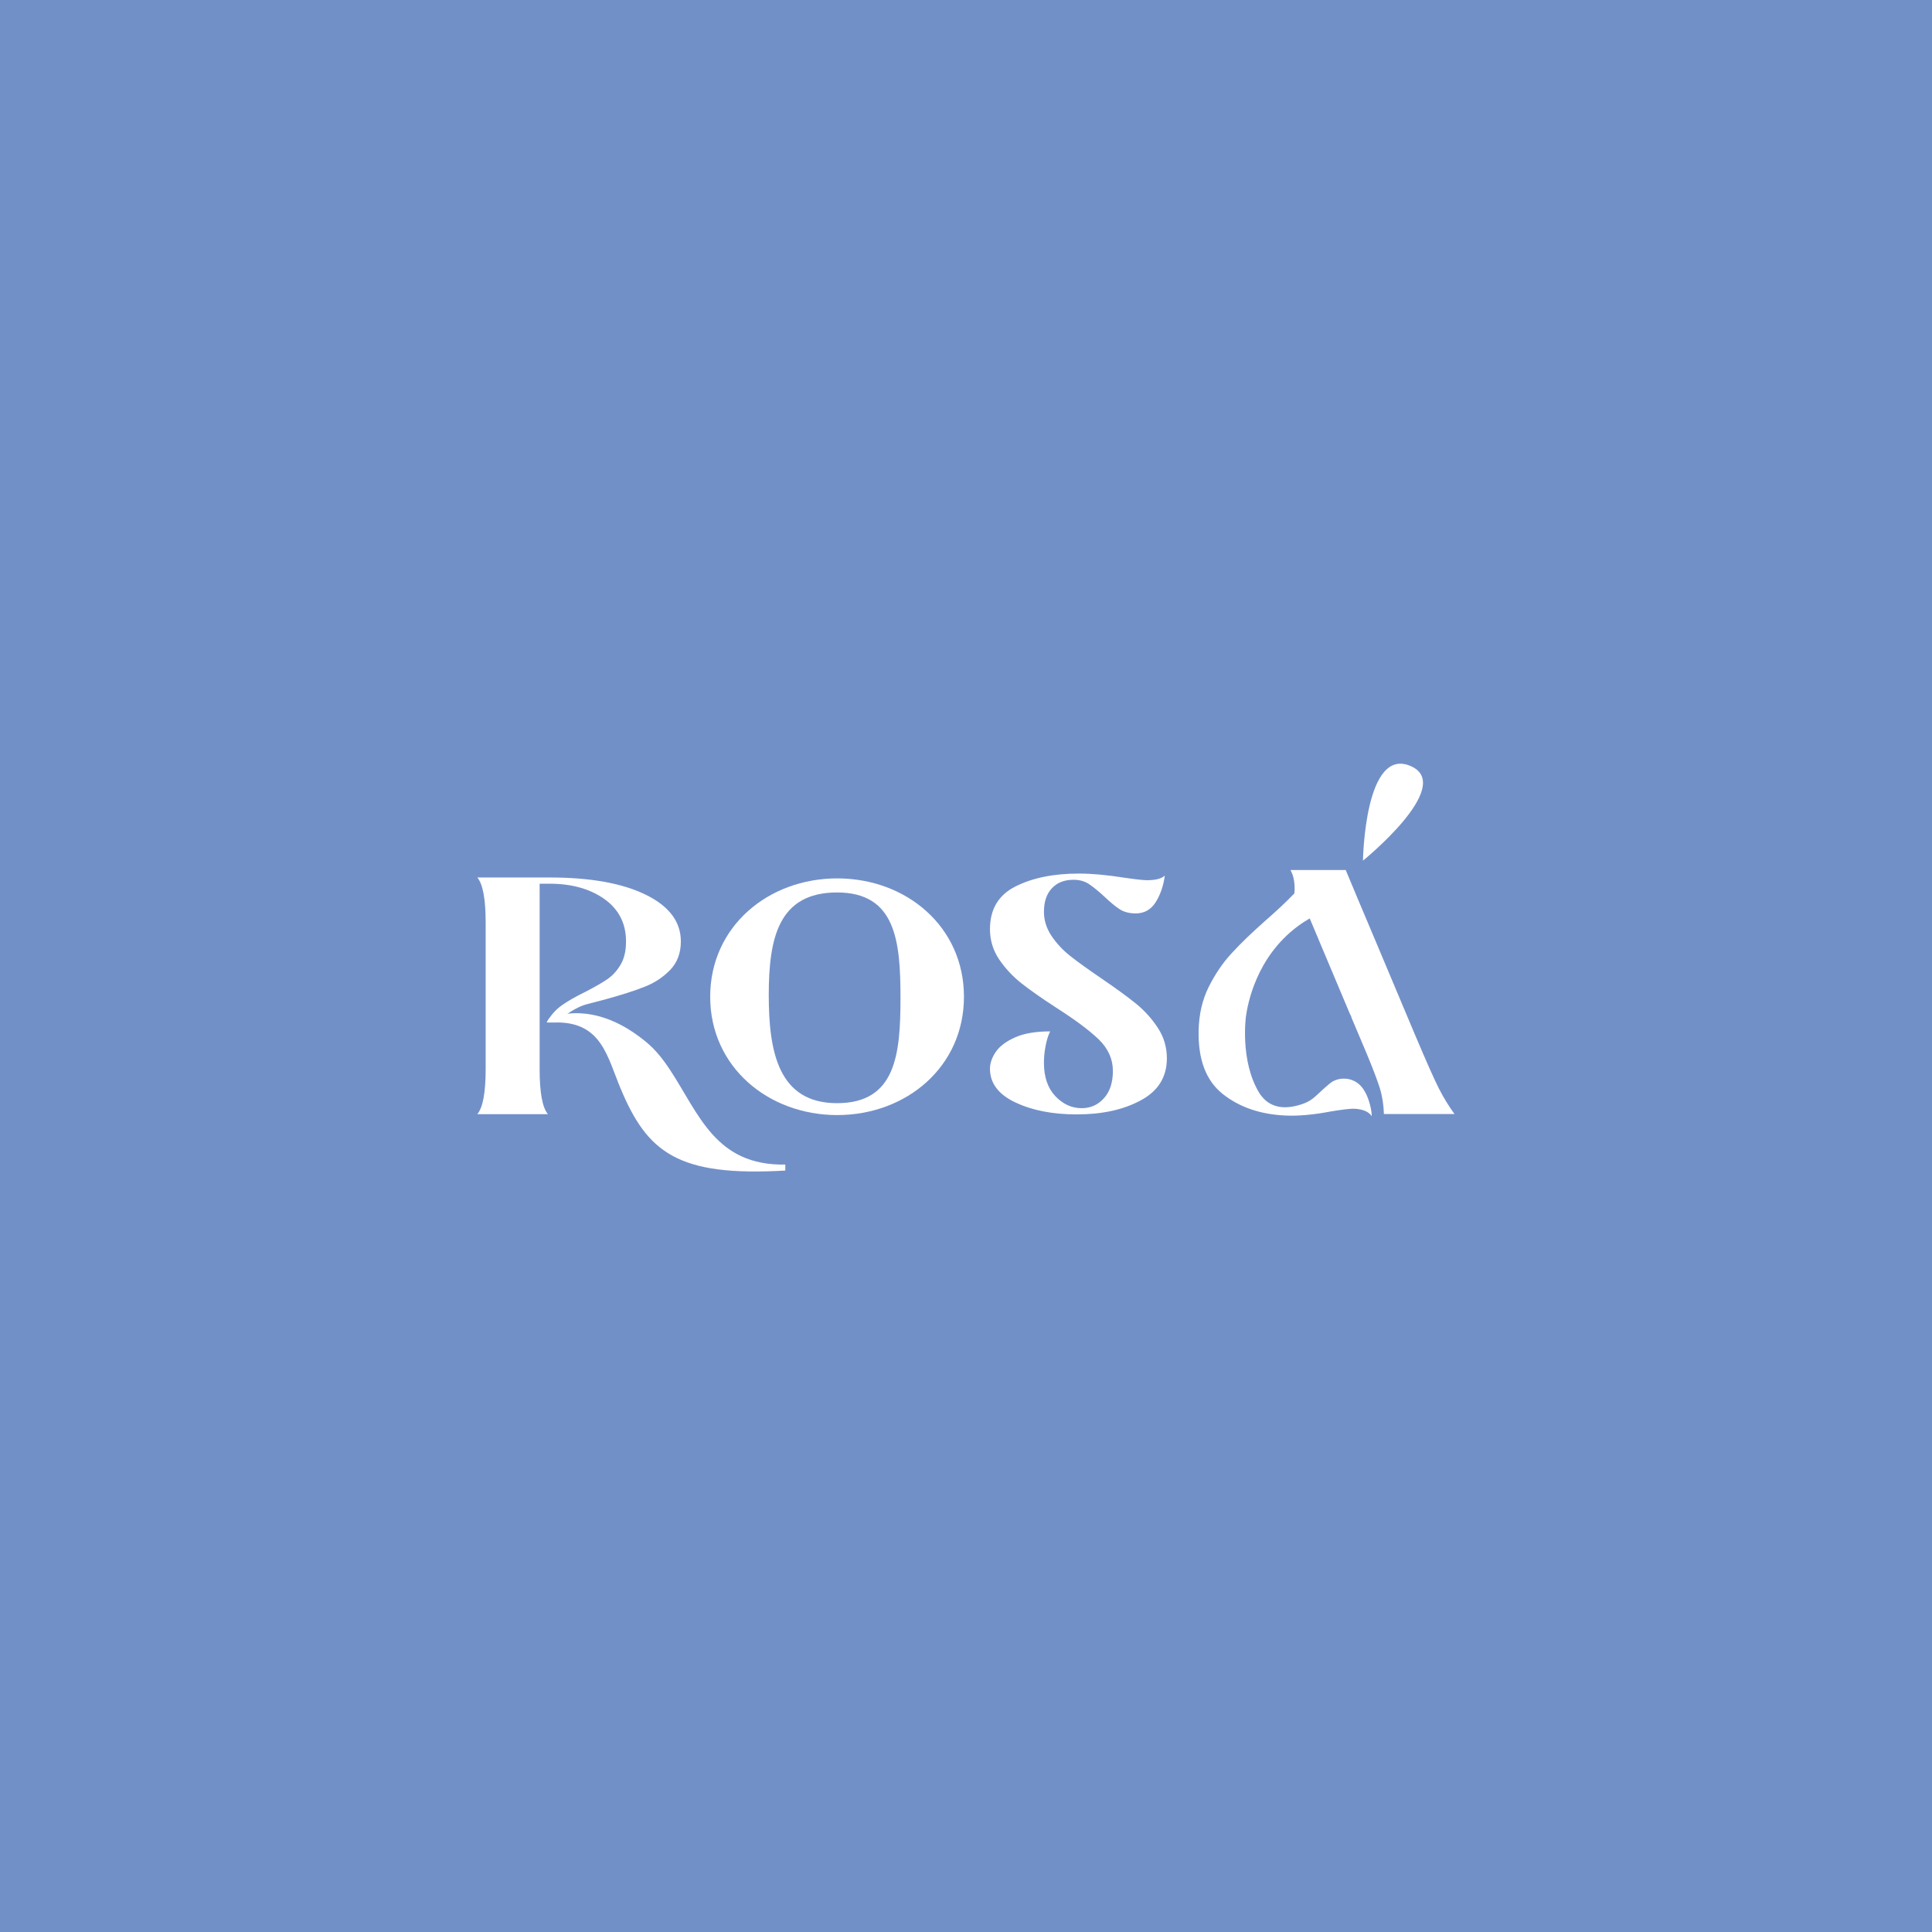 <?xml version="1.0" encoding="UTF-8"?> <svg xmlns="http://www.w3.org/2000/svg" width="32" height="32" viewBox="0 0 32 32" fill="none"><rect x="0" y="0" width="32" height="32" fill="#333333" stroke="none"/><g clip-path="url(#clip0_370_44)"><path d="M32 0H0V32H32V0Z" fill="#7290C8"></path><path d="M16.816 18.259C16.536 18.126 16.397 17.94 16.397 17.702C16.397 17.61 16.429 17.517 16.493 17.423C16.557 17.329 16.664 17.249 16.813 17.182C16.962 17.116 17.156 17.083 17.394 17.083C17.362 17.147 17.337 17.226 17.319 17.32C17.3 17.414 17.291 17.509 17.291 17.605C17.291 17.839 17.354 18.023 17.48 18.156C17.606 18.289 17.752 18.355 17.917 18.355C18.064 18.355 18.186 18.3 18.285 18.19C18.384 18.08 18.433 17.929 18.433 17.736C18.433 17.543 18.354 17.365 18.196 17.213C18.038 17.062 17.8 16.885 17.484 16.684C17.25 16.532 17.061 16.399 16.916 16.285C16.772 16.17 16.649 16.038 16.548 15.889C16.448 15.74 16.397 15.574 16.397 15.39C16.397 15.06 16.538 14.824 16.82 14.682C17.102 14.54 17.452 14.469 17.869 14.469C18.085 14.469 18.334 14.492 18.619 14.537C18.811 14.565 18.938 14.579 18.997 14.579C19.139 14.579 19.238 14.554 19.293 14.503C19.27 14.673 19.219 14.82 19.142 14.943C19.063 15.067 18.953 15.129 18.811 15.129C18.706 15.129 18.617 15.106 18.546 15.06C18.475 15.015 18.389 14.943 18.288 14.847C18.188 14.755 18.103 14.687 18.034 14.641C17.965 14.595 17.88 14.572 17.779 14.572C17.628 14.572 17.509 14.619 17.422 14.713C17.334 14.807 17.291 14.937 17.291 15.102C17.291 15.244 17.333 15.378 17.418 15.504C17.503 15.63 17.608 15.742 17.735 15.841C17.861 15.94 18.032 16.062 18.247 16.209C18.49 16.374 18.681 16.514 18.821 16.628C18.961 16.743 19.081 16.876 19.179 17.027C19.278 17.179 19.327 17.346 19.327 17.53C19.327 17.837 19.184 18.069 18.897 18.224C18.611 18.38 18.256 18.458 17.835 18.458C17.436 18.458 17.096 18.392 16.817 18.259L16.816 18.259Z" fill="white"></path><path d="M10.695 14.819C10.307 14.629 9.777 14.534 9.103 14.534H7.906C7.998 14.644 8.044 14.891 8.044 15.277V17.712C8.044 18.097 7.998 18.344 7.906 18.454H9.075C8.984 18.344 8.938 18.097 8.938 17.712V14.637H9.103C9.47 14.637 9.772 14.722 10.011 14.891C10.249 15.061 10.369 15.295 10.369 15.593C10.369 15.749 10.339 15.877 10.279 15.978C10.22 16.079 10.146 16.159 10.059 16.219C9.972 16.278 9.853 16.347 9.701 16.425C9.532 16.508 9.398 16.584 9.299 16.656C9.2 16.727 9.119 16.82 9.055 16.934C9.059 16.934 9.064 16.935 9.068 16.935C9.121 16.935 9.173 16.935 9.226 16.935C9.297 16.866 9.411 16.769 9.571 16.69C9.683 16.634 9.732 16.633 10.039 16.549C10.304 16.476 10.519 16.407 10.682 16.342C10.844 16.278 10.984 16.185 11.101 16.064C11.218 15.943 11.277 15.785 11.277 15.593C11.277 15.267 11.083 15.009 10.695 14.819L10.695 14.819Z" fill="white"></path><path d="M9.099 16.863C9.16 16.84 9.242 16.815 9.341 16.799C9.361 16.796 9.381 16.793 9.401 16.79C9.954 16.727 10.405 17.039 10.546 17.139C10.741 17.279 10.889 17.405 11.093 17.713C11.578 18.449 11.848 19.31 13.007 19.289V19.388C11.228 19.491 10.722 19.092 10.277 18.024C10.061 17.511 9.967 16.935 9.225 16.935H9.064V16.918L9.099 16.863V16.863Z" fill="white"></path><path d="M15.966 16.509C15.966 17.672 15.009 18.469 13.867 18.469C12.726 18.469 11.763 17.672 11.763 16.509C11.763 15.346 12.726 14.549 13.867 14.549C15.009 14.549 15.966 15.346 15.966 16.509ZM14.915 16.527C14.915 15.588 14.837 14.782 13.864 14.782C12.892 14.782 12.733 15.542 12.733 16.481C12.733 17.42 12.892 18.272 13.864 18.272C14.837 18.272 14.915 17.466 14.915 16.527V16.527Z" fill="white"></path><path d="M24.091 18.452H22.922C22.917 18.296 22.894 18.151 22.853 18.019C22.829 17.942 22.762 17.752 22.64 17.459L22.388 16.863C22.383 16.842 22.375 16.821 22.364 16.801C22.362 16.798 22.36 16.795 22.358 16.792L22.186 16.383L21.847 15.578L21.826 15.527L21.693 15.212C21.627 15.25 21.56 15.293 21.493 15.343C20.797 15.862 20.663 16.648 20.637 16.833C20.637 16.833 20.533 17.569 20.857 18.102C20.903 18.176 20.963 18.227 20.963 18.227C20.983 18.244 21.006 18.261 21.032 18.276C21.229 18.39 21.456 18.321 21.538 18.297C21.573 18.285 21.616 18.273 21.669 18.244C21.784 18.181 21.833 18.106 22.015 17.955C22.035 17.939 22.055 17.922 22.087 17.905C22.144 17.876 22.209 17.862 22.282 17.866C22.309 17.867 22.368 17.874 22.431 17.905C22.607 17.993 22.666 18.206 22.691 18.297C22.712 18.373 22.719 18.439 22.721 18.487C22.668 18.411 22.57 18.37 22.428 18.364C22.368 18.362 22.242 18.376 22.049 18.408C21.763 18.463 21.512 18.486 21.297 18.477C20.88 18.459 20.533 18.341 20.255 18.122C19.977 17.903 19.843 17.552 19.853 17.071C19.858 16.804 19.913 16.564 20.018 16.351C20.124 16.138 20.25 15.951 20.398 15.791C20.545 15.629 20.738 15.444 20.977 15.233C21.138 15.092 21.28 14.96 21.401 14.836C21.414 14.823 21.427 14.81 21.439 14.797C21.442 14.768 21.443 14.741 21.443 14.715C21.443 14.626 21.431 14.548 21.407 14.482C21.405 14.477 21.403 14.472 21.401 14.468C21.393 14.448 21.384 14.428 21.374 14.41H22.289L22.373 14.61L22.468 14.838L22.803 15.632L23.431 17.125C23.623 17.579 23.757 17.881 23.833 18.03C23.909 18.178 23.994 18.319 24.091 18.452Z" fill="white"></path><path d="M23.38 12.695C24.09 13.028 22.575 14.255 22.575 14.255C22.575 14.255 22.603 12.331 23.38 12.695Z" fill="white"></path></g><defs><clipPath id="clip0_370_44"><rect width="32" height="32" fill="white"></rect></clipPath></defs></svg> 